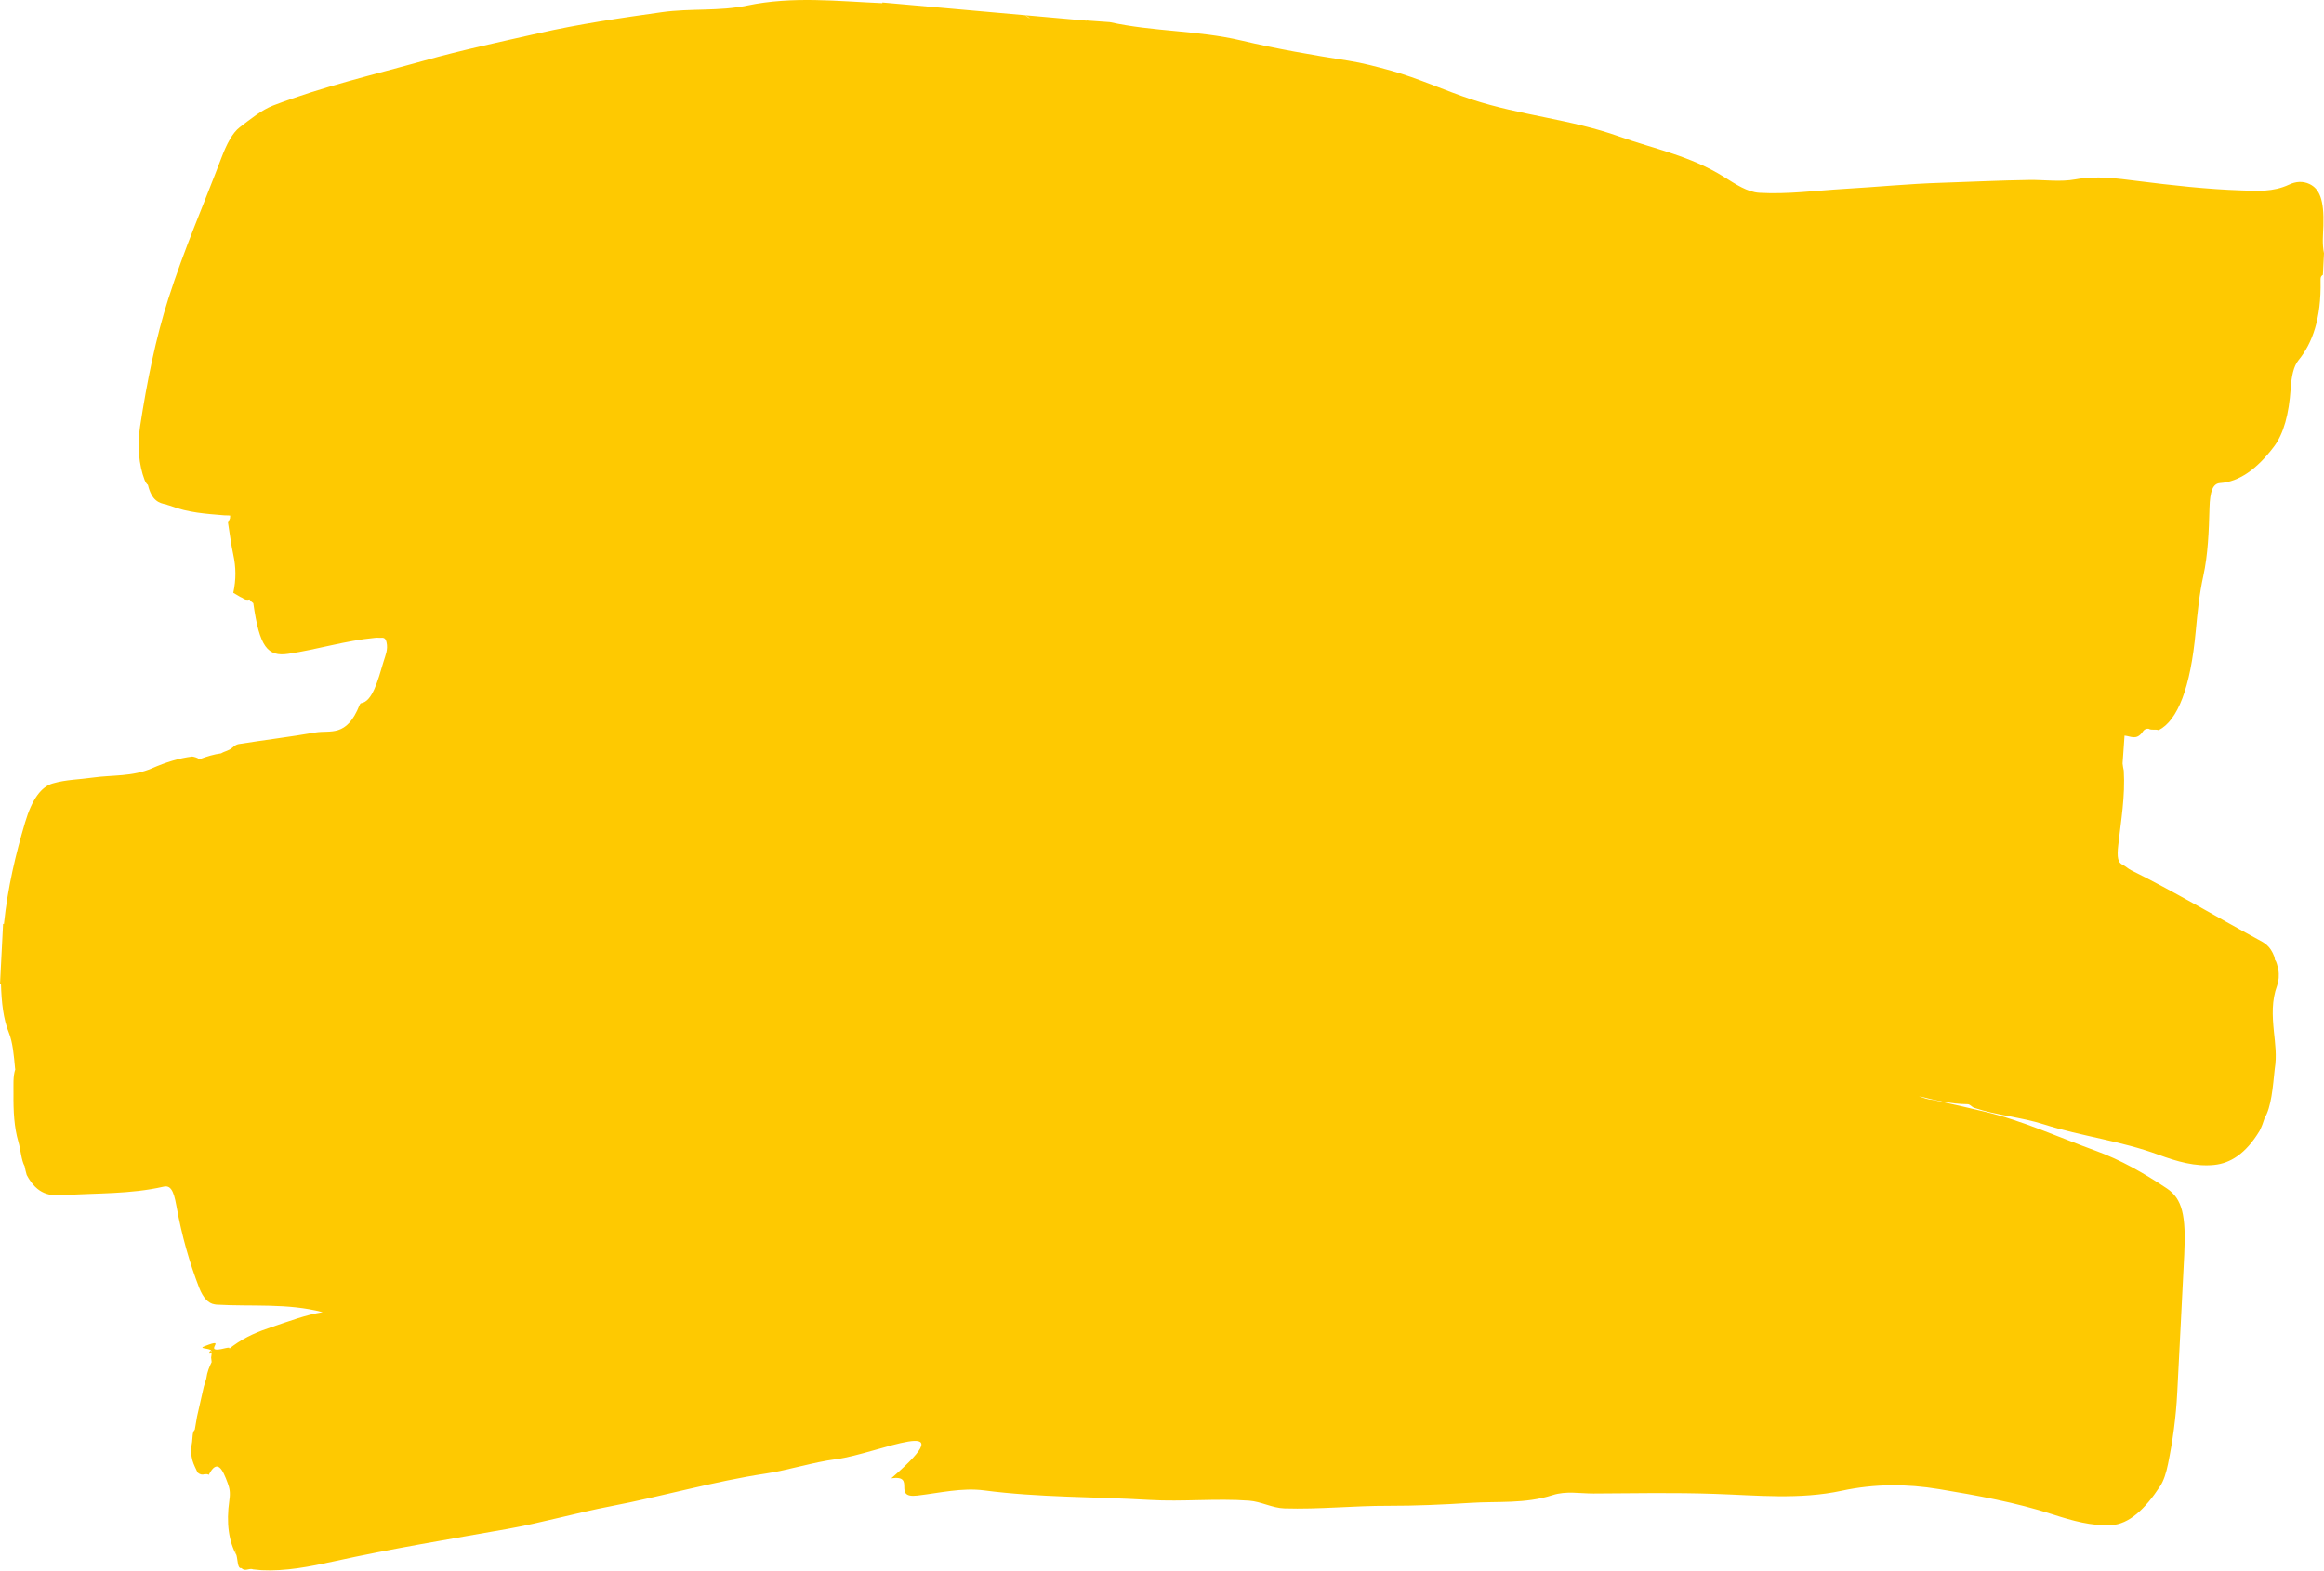 <?xml version="1.0" encoding="UTF-8"?> <svg xmlns="http://www.w3.org/2000/svg" width="1920" height="1298" viewBox="0 0 1920 1298" fill="none"><path d="M2.6 763.203C2.6 763.203 2.926 763.376 3.216 763.497C6.436 732.728 12.994 705.659 20.704 679.554C26.511 659.894 34.264 649.992 43.504 647.266C54.543 644.03 65.534 644.048 76.569 642.441C92.979 640.113 109.281 641.85 125.821 634.646C136.742 629.865 147.815 626.344 158.874 625.027C160.904 625.399 162.887 625.91 164.788 627.278C170.755 624.98 176.735 623.211 182.706 622.4C185.838 620.474 189.095 620.332 192.112 617.581C193.766 616.051 195.454 615.003 197.202 614.727C218.313 611.379 239.424 608.798 260.55 605.164C272.991 603.011 286.27 609.559 297.02 582.574C297.358 581.741 297.907 581.024 298.363 580.968C307.577 579.535 312.117 562.685 316.877 546.574C318.328 541.671 320.723 536.804 319.342 530.642C318.2 525.605 315.497 527.234 313.344 526.947C312.131 526.791 310.905 526.874 309.658 527.002C285.867 529.201 262.047 536.621 238.227 540.159C221.136 542.714 214.411 534.736 209.269 498.335C208.05 497.509 207.018 496.506 206.156 495.232C204.093 495.911 202.029 495.439 199.984 493.82C199.52 493.635 199.079 493.404 198.615 493.219C196.663 492.087 194.712 490.955 192.743 489.774C195.137 478.724 194.982 468.599 192.732 458.239C190.928 449.931 189.783 440.676 188.362 431.827C188.913 430.678 189.445 429.527 189.998 428.33C190.135 427.576 190.176 426.765 190.195 425.999C188.555 425.71 186.872 425.896 185.224 425.749C170.334 424.522 155.43 423.581 140.844 417.923C139.763 417.491 138.547 417.383 137.454 416.807C131.563 415.661 125.427 413.918 122.203 400.595C121.275 399.89 120.355 398.61 119.439 396.468C114.731 384.068 113.272 368.219 115.742 352.192C121.456 314.983 128.76 279.066 139.022 246.958C152.375 205.204 168.341 169.002 183.046 130.101C187.281 118.879 192.145 109.63 198.045 105.171C207.143 98.263 216.229 90.828 225.593 87.203C267.121 71.292 308.719 61.762 350.307 50.122C381.563 41.35 412.828 34.736 444.097 27.642C478.299 19.851 512.494 14.886 546.682 10.065C570.296 6.7 593.834 9.463 617.388 4.559C654.881 -3.275 691.836 1.016 728.967 2.638C728.998 2.018 728.996 2.066 728.996 2.066L846.367 12.497C847.818 12.626 849.274 15.008 850.852 14.956C849.349 14.295 847.897 12.633 846.367 12.497L897.709 17.06C897.866 17.074 898.069 16.181 898.187 16.958C898.214 17.2 898.258 16.725 898.246 16.964C904.443 17.514 910.677 17.733 916.874 18.283C952.953 26.234 989.579 24.985 1025.69 33.513C1054.91 40.423 1084.35 45.532 1113.77 50.111C1125.65 51.982 1137.51 55.145 1149.32 58.399C1171.72 64.607 1193.71 74.853 1215.99 82.2C1256.35 95.468 1297.49 98.405 1337.76 112.766C1366.72 123.105 1396.17 128.55 1424.45 146.254C1433.92 152.176 1443.55 158.735 1453.61 159.294C1476.84 160.64 1500.23 157.447 1523.55 156.068C1550.3 154.516 1577.09 151.865 1603.83 151.029C1628.1 150.263 1652.41 149.021 1676.68 148.686C1689.41 148.524 1702.11 150.515 1714.92 148.155C1731.94 145.019 1748.84 147.383 1765.58 149.494C1794.35 153.105 1823.17 156.385 1852.06 157.323C1864.92 157.747 1877.99 158.717 1891.11 152.55C1896.68 149.931 1902.44 149.436 1907.98 152.037C1916.44 156.048 1920.15 165.292 1919.49 186.32C1919.24 193.918 1918.41 201.704 1920 209.225L1919.09 227.069C1917.06 228.326 1917.14 229.866 1917.18 231.739C1917.84 263.284 1910.35 283.609 1898.9 297.64C1894.82 302.645 1893.15 311.027 1892.46 321.221C1891.05 341.896 1886.77 358.289 1878.6 369.065C1864.49 387.747 1849.66 398.075 1834.2 399.05C1828.16 399.423 1825.77 405.777 1825.39 419.737C1824.9 438.767 1824.11 458.442 1820.29 475.835C1816.99 490.877 1815.47 506.03 1813.99 521.905C1809.69 568.058 1799.23 595.164 1783.41 603.248C1780.75 602.244 1777.63 603.549 1775.1 602.078C1773.33 601.921 1771.58 602.292 1769.93 604.973C1764.99 611.819 1760.12 608.127 1755.21 607.739C1754.66 615.406 1754.12 623.073 1753.59 630.742C1753.82 632.776 1754.13 634.721 1754.57 636.628C1755.84 657.779 1752.29 677.976 1750 698.236C1748.83 708.484 1749.78 712.642 1753.61 714.42C1755.97 715.541 1758.2 717.752 1760.57 718.921C1795.77 736.331 1830.55 757.153 1865.53 776.126C1870.44 778.766 1875.51 781.038 1879.01 790.503C1879.2 791.334 1879.37 792.213 1879.49 793.037C1880.88 794.407 1881.45 797.861 1882.24 800.807C1883.11 805.532 1882.61 810.616 1881.27 814.234C1876.72 826.53 1877.24 838.845 1878.63 852.531C1879.6 862.059 1881.09 872.208 1879.32 882.978C1877.7 898.312 1876.55 914.361 1870.9 923.827C1869.81 927.421 1868.5 930.851 1866.85 934.155C1855.27 953.446 1842.39 961.119 1829.24 962.443C1813.72 964.034 1798.46 959.611 1783.38 954.053C1752.01 942.496 1720.03 938.886 1688.52 928.898C1669.29 922.779 1649.69 921.565 1630.5 915.115C1628.85 914.201 1627.35 912.295 1625.6 912.283C1611.68 912.196 1598 908.871 1585.34 905.637C1589.04 907.117 1592.91 908.515 1596.88 908.724C1611.15 911.765 1625.4 915.045 1639.65 918.42C1670.64 925.679 1701.01 939.689 1731.63 950.844C1751.51 958.075 1771.03 969.059 1790.23 981.884C1802.92 990.392 1806.1 1004.14 1804.54 1036.45C1802.7 1074.53 1800.67 1112.59 1798.75 1150.66C1797.71 1171.13 1795 1190.64 1791.12 1209.56C1789.6 1216.95 1787.61 1223.24 1784.72 1227.68C1772.16 1246.93 1758.79 1259.16 1744.39 1259.99C1728.13 1260.89 1712.17 1256.36 1696.31 1251.26C1665.05 1241.15 1633.47 1235.51 1601.88 1230.26C1575.41 1225.85 1548.8 1225.79 1521.75 1231.58C1486.62 1239.14 1451.55 1235.35 1416.54 1234.21C1383.23 1233.07 1349.84 1233.7 1316.5 1233.9C1305.25 1233.95 1293.94 1231.6 1282.65 1235.25C1259.92 1242.57 1237.44 1240.19 1214.87 1241.64C1192.28 1243.08 1169.69 1244.09 1147.14 1244.05C1118.48 1243.95 1089.7 1247.09 1061.04 1246.18C1051.21 1245.88 1041.79 1240.54 1031.95 1239.81C1004.56 1237.8 976.98 1240.82 949.621 1239.2C904.114 1236.5 858.43 1237.28 813.069 1231.33C794.731 1228.93 776.239 1233.47 757.79 1235.62C736.627 1238.05 757.509 1218.33 736.337 1221.34C800.41 1165.77 724.632 1201.22 690.904 1205.51C671.471 1208 651.973 1214.51 632.538 1217.43C589.936 1223.85 547.347 1236.22 504.755 1244.37C476.227 1249.84 447.638 1258.08 419.09 1263.16C371.341 1271.62 323.585 1279.45 275.811 1289.96C255.889 1294.33 235.95 1298.26 216.084 1297.26C213.954 1296.93 211.785 1296.97 209.654 1296.64C209.634 1296.64 209.615 1296.64 209.595 1296.64C209.536 1296.63 209.458 1296.62 209.399 1296.62C208.928 1296.58 208.485 1296.39 208.019 1296.26C205.155 1296 202.139 1298.37 199.429 1295.49C196.179 1296.26 196.489 1289 195.377 1284.92C189.191 1273.69 186.684 1258.7 189.5 1239.35C190.436 1232.97 189.664 1229.54 188.194 1225.53C183.962 1213.84 179.498 1204.77 172.477 1218.48C171.374 1217.71 170.143 1217.89 168.937 1217.97C167.112 1218.63 165.199 1218.26 163.218 1216.55C160.288 1209.87 156.284 1204.53 158.707 1191.38C159.19 1187.68 158.833 1183.1 160.918 1181.22C161.556 1177.59 162.174 1173.95 162.79 1170.36C164.648 1162.09 166.508 1153.83 168.384 1145.61C169.066 1143.41 169.749 1141.22 170.412 1139.03C171.204 1133.16 173.001 1129.19 174.852 1125.33C174.719 1124.08 174.566 1122.82 174.433 1121.56C176.496 1109.66 169.527 1121.2 174.631 1117.68C176.904 1113.02 162.432 1114.9 168.849 1112.3C190.187 1103.7 164.684 1119.22 186.135 1113.84C193.757 1111.93 185.194 1117.2 192.741 1111.74C203.114 1104.18 213.669 1099.99 224.252 1096.42C238.621 1091.62 252.966 1086.13 266.584 1084.08C237.56 1076.47 208.048 1079.6 178.745 1077.86C178.254 1077.82 177.769 1077.68 177.279 1077.63C172.194 1076.89 167.797 1072.33 164.508 1063.8C156.781 1043.75 150.185 1021.21 145.679 995.941C143.349 982.89 140.665 979.105 134.964 980.42C107.381 986.691 79.958 985.547 52.461 987.417C41.609 988.13 30.801 987.217 22.066 970.721C21.359 968.358 20.831 965.963 20.364 963.525C17.594 958.727 17.057 949.525 15.12 943.075C11.729 931.511 10.962 917.929 11.141 903.567C11.216 896.672 10.592 889.572 12.619 883.426C12.572 883.182 12.503 882.984 12.457 882.74C11.468 871.965 10.558 861.198 7.269 853.045C2.822 842.107 1.219 828.306 0.797 812.98C0.439 813.044 0.005 813.053 0 813.149L2.541 763.198L2.6 763.203ZM194.004 1278.62C194.385 1280.81 194.846 1282.96 195.411 1285.02C195.031 1282.83 194.546 1280.73 194.004 1278.62Z" fill="#FEC901"></path></svg> 
